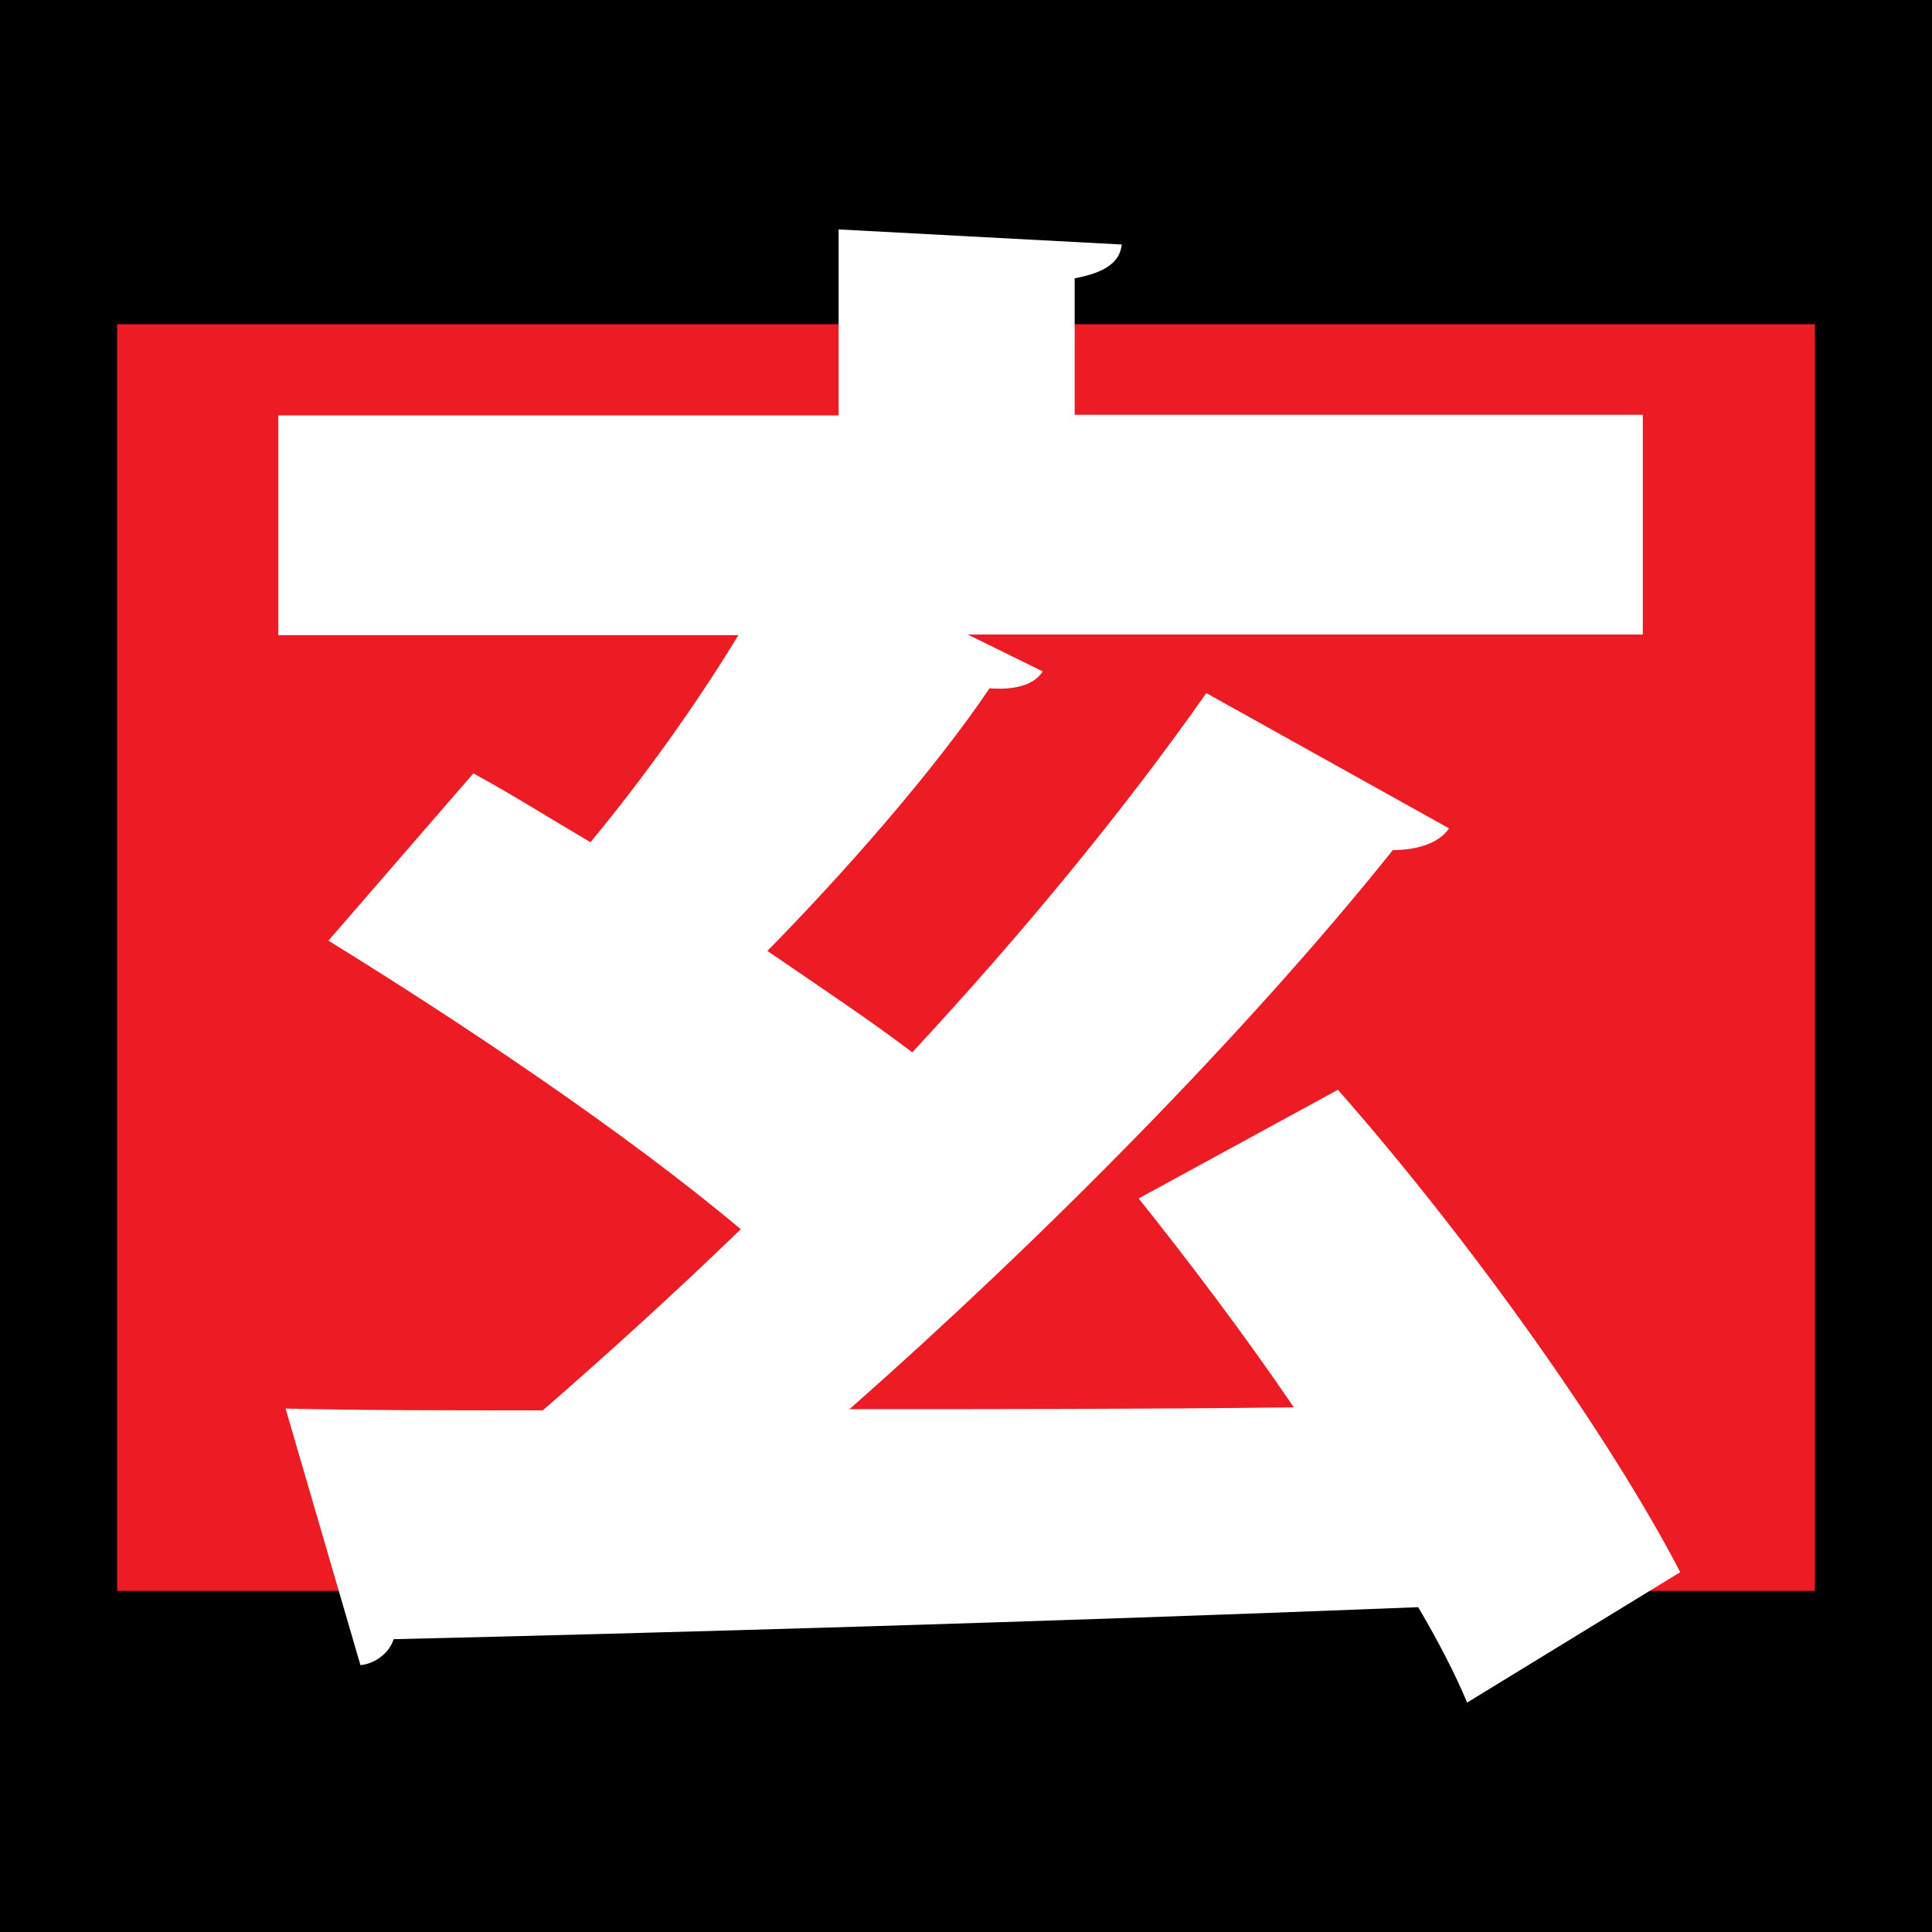 <svg xml:space="preserve" style="enable-background:new 0 0 32 32;" viewBox="0 0 32 32" y="0px" x="0px" xmlns:xlink="http://www.w3.org/1999/xlink" xmlns="http://www.w3.org/2000/svg" id="Layer_1" version="1.1">
<style type="text/css">
	.st0{fill:#ED1C24;}
	.st1{fill:#FFFFFF;}
</style>
<rect height="32.58" width="32.58" y="-0.24" x="-0.27"></rect>
<g>
	<rect height="20.98" width="28.12" class="st0" y="5.37" x="1.94"></rect>
	<g>
		<path d="M22.16,18.05c2.19,2.49,4.49,5.72,5.67,7.99L24.3,28.2c-0.2-0.48-0.48-1.02-0.81-1.58
			c-6.28,0.25-12.71,0.43-16.97,0.53c-0.08,0.25-0.33,0.41-0.55,0.43l-1.24-4.25c1.21,0.03,2.67,0.03,4.26,0.03
			c1.06-0.92,2.17-1.93,3.28-3c-1.94-1.63-4.69-3.46-6.83-4.78l2.4-2.77c0.61,0.33,1.26,0.74,1.94,1.14
			c0.86-1.04,1.74-2.26,2.45-3.43H4.61V6.88h9.28V3.8l4.69,0.25c-0.03,0.28-0.25,0.46-0.78,0.56v2.26h9.41v3.64H16.03l1.24,0.61
			c-0.15,0.25-0.53,0.31-0.88,0.28c-0.91,1.35-2.4,3.05-3.68,4.35c0.86,0.59,1.69,1.14,2.4,1.68c1.84-1.98,3.53-4.04,4.87-5.95
			L24,13.72c-0.15,0.23-0.5,0.36-0.93,0.36c-2.4,3-5.8,6.44-9,9.26c2.37,0,4.89,0,7.36-0.03c-0.83-1.22-1.74-2.42-2.57-3.46
			L22.16,18.05z" class="st1"></path>
	</g>
</g>
</svg>
